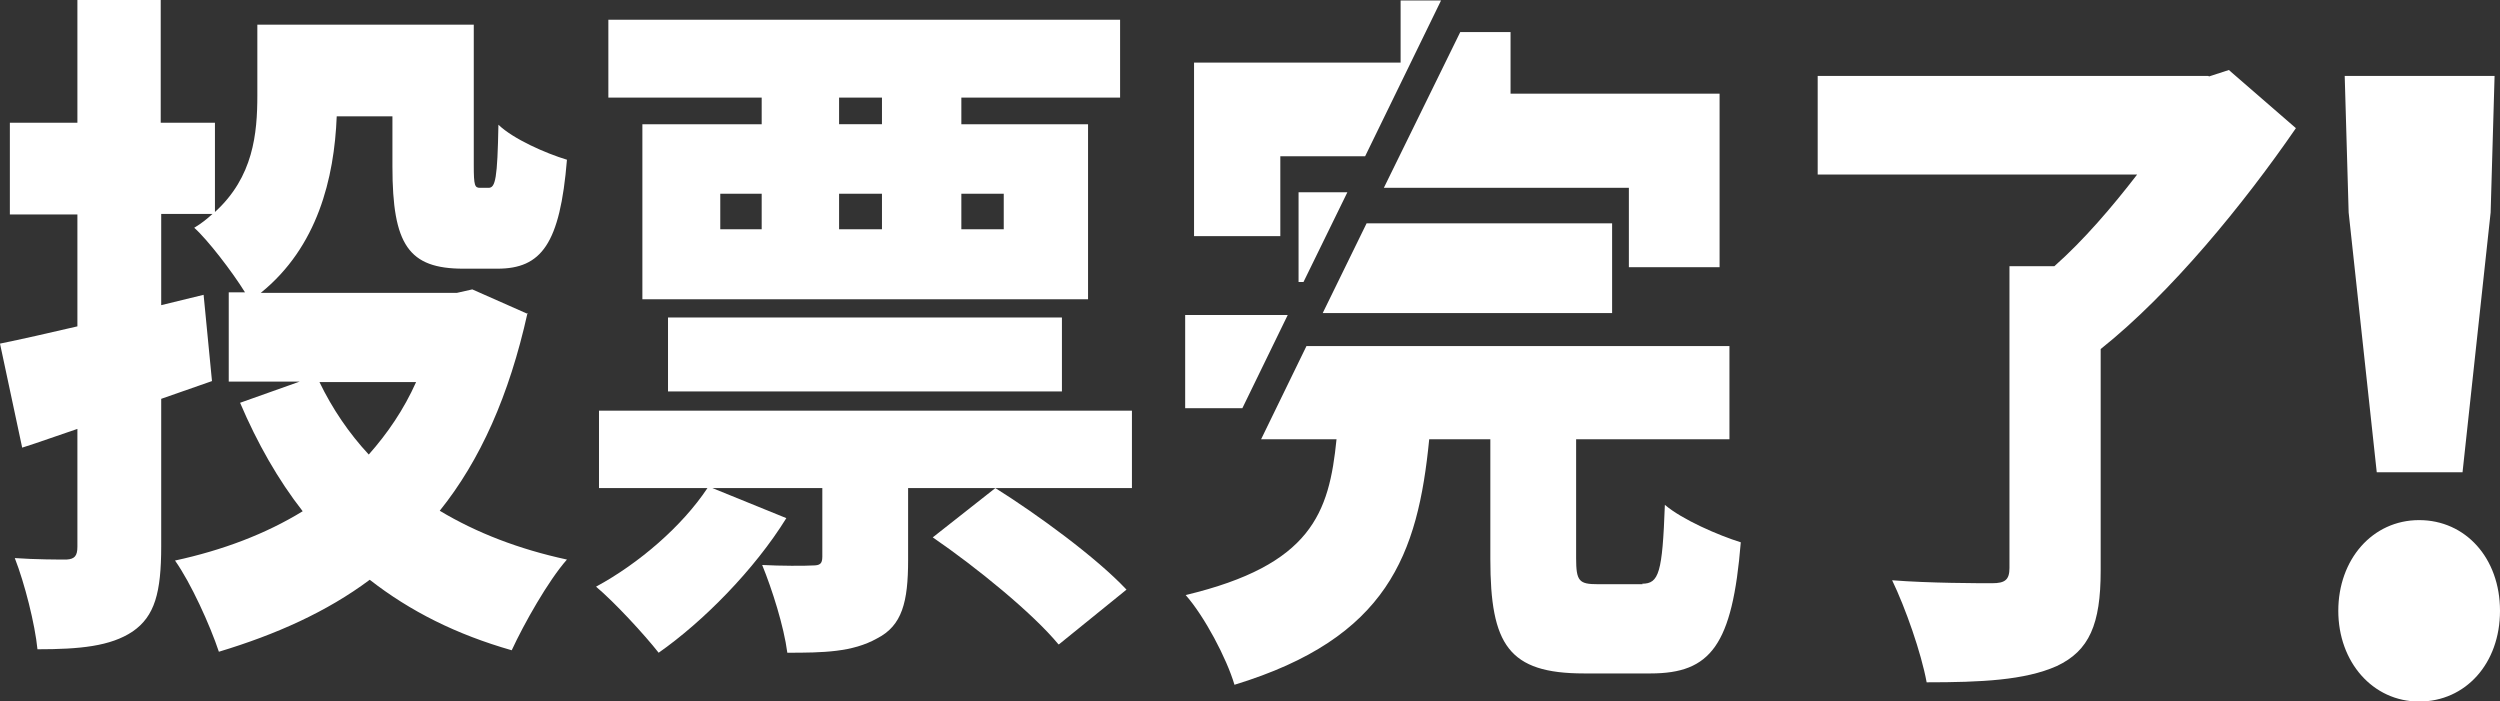 <?xml version="1.0" encoding="UTF-8"?><svg xmlns="http://www.w3.org/2000/svg" viewBox="0 0 50.71 14.22"><rect x="0" y="0" width="50.71" height="14.22" fill="#333333" stroke="none"/><defs><style>.d{fill:none;}.e{fill:#fff;}</style></defs><g id="a"/><g id="b"><g id="c"><g><rect class="d" x="17.02" y="4.41" width=".87" height=".72"/><rect class="d" x="17.02" y="2.47" width=".87" height=".54"/><path class="d" d="M7.48,9.71c.38-.43,.71-.92,.96-1.47h-1.96c.26,.54,.6,1.04,1,1.47Z"/><rect class="d" x="19.5" y="4.41" width=".86" height=".72"/><rect class="d" x="14.61" y="4.41" width=".84" height=".72"/><path class="e" d="M10.71,6.37l-1.13-.5-.31,.07h-3.98c1.15-.93,1.49-2.32,1.54-3.58h1.13v1.02c0,1.59,.33,2.07,1.44,2.07h.69c.89,0,1.27-.5,1.41-2.21-.43-.13-1.09-.42-1.39-.71-.02,1.09-.06,1.28-.2,1.28h-.17c-.11,0-.13-.04-.13-.46V.5H5.22V1.93c0,.78-.08,1.66-.86,2.37v-1.81h-1.1V0H1.57V2.49H.2v1.86H1.57v2.27c-.6,.14-1.13,.26-1.57,.35l.45,2.11c.35-.11,.73-.25,1.12-.38v2.39c0,.19-.06,.25-.22,.26-.15,0-.64,0-1.05-.03,.2,.51,.41,1.34,.46,1.85,.86,0,1.48-.06,1.93-.36,.45-.31,.58-.79,.58-1.73v-2.99l1.03-.36-.17-1.75-.86,.21v-1.85h1.04c-.11,.1-.22,.19-.37,.28,.27,.24,.77,.89,1.03,1.31h-.33v1.81h1.44l-1.21,.43c.35,.82,.77,1.56,1.27,2.2-.75,.46-1.62,.79-2.59,1,.32,.45,.71,1.31,.89,1.85,1.16-.35,2.19-.81,3.06-1.46,.82,.64,1.76,1.11,2.88,1.43,.25-.54,.74-1.41,1.12-1.84-.97-.21-1.83-.54-2.58-.99,.82-1.02,1.41-2.34,1.78-4.01Zm-3.23,2.85c-.4-.43-.74-.93-1-1.47h1.96c-.25,.56-.58,1.04-.96,1.47Z"/><path class="e" d="M15.95,10.51l-1.5-.61h2.23v1.39c0,.15-.05,.18-.2,.18-.14,.01-.66,.01-1.02-.01,.2,.49,.44,1.24,.51,1.78,.73,0,1.32-.01,1.82-.29,.51-.26,.63-.74,.63-1.59v-1.46h4.54v-1.57H12.15v1.57h2.2c-.51,.77-1.39,1.53-2.26,2,.37,.31,.98,.97,1.27,1.34,.9-.63,1.94-1.68,2.59-2.73Z"/><path class="e" d="M21.48,13.07l1.37-1.11c-.61-.65-1.8-1.52-2.66-2.06l-1.27,1c.89,.61,2.03,1.54,2.55,2.17Z"/><rect class="e" x="13.55" y="6.44" width="7.99" height="1.5"/><path class="e" d="M15.45,2.52h-2.42v3.55h9.04V2.52h-2.57v-.54h3.22V.4H12.34V1.98h3.11v.54Zm0,2.13h-.84v-.72h.84v.72Zm4.05-.72h.86v.72h-.86v-.72Zm-2.48-1.95h.87v.54h-.87v-.54Zm0,1.95h.87v.72h-.87v-.72Z"/><polygon class="e" points="26.34 3.9 26.34 5.72 26.44 5.72 27.33 3.9 26.34 3.9"/><path class="e" d="M33.32,11.85h-.91c-.38,0-.44-.06-.44-.53v-2.41h3.11v-1.89h-8.58l-.92,1.89h1.53c-.15,1.5-.51,2.55-3.06,3.16,.38,.43,.83,1.28,.99,1.82,3.11-.95,3.72-2.64,3.95-4.98h1.24v2.43c0,1.74,.37,2.32,1.9,2.32h1.35c1.22,0,1.66-.57,1.83-2.66-.45-.14-1.19-.46-1.54-.76-.05,1.38-.12,1.6-.46,1.6Z"/><polygon class="e" points="32.7 4.53 27.72 4.53 26.83 6.35 32.7 6.35 32.7 4.53"/><polygon class="e" points="24.04 6.39 24.04 8.28 25.2 8.28 26.12 6.39 24.04 6.39"/><polygon class="e" points="33.04 5.42 34.88 5.42 34.88 1.9 30.64 1.9 30.64 .65 29.62 .65 28.07 3.81 33.04 3.81 33.04 5.42"/><polygon class="e" points="28.41 .01 28.41 1.27 24.22 1.27 24.22 4.79 25.97 4.79 25.97 3.17 27.69 3.17 29.23 .01 28.41 .01"/><path class="e" d="M44.79,1.54h-7.92V3.54h6.48c-.5,.65-1.09,1.34-1.68,1.86h-.91v6.12c0,.24-.09,.31-.35,.31s-1.28,0-2.03-.06c.27,.56,.59,1.47,.7,2.07,1.1,0,1.99-.04,2.64-.33,.66-.31,.89-.85,.89-1.93V7.08c1.42-1.13,2.9-2.94,3.96-4.48l-1.36-1.18-.4,.13Z"/><path class="e" d="M49.07,10.55c-.95,0-1.64,.8-1.64,1.84s.7,1.84,1.64,1.84,1.64-.77,1.64-1.84-.7-1.84-1.64-1.84Z"/><polygon class="e" points="48.21 9.58 49.95 9.58 50.52 4.31 50.6 1.54 47.56 1.54 47.64 4.31 48.21 9.58"/></g></g></g></svg>